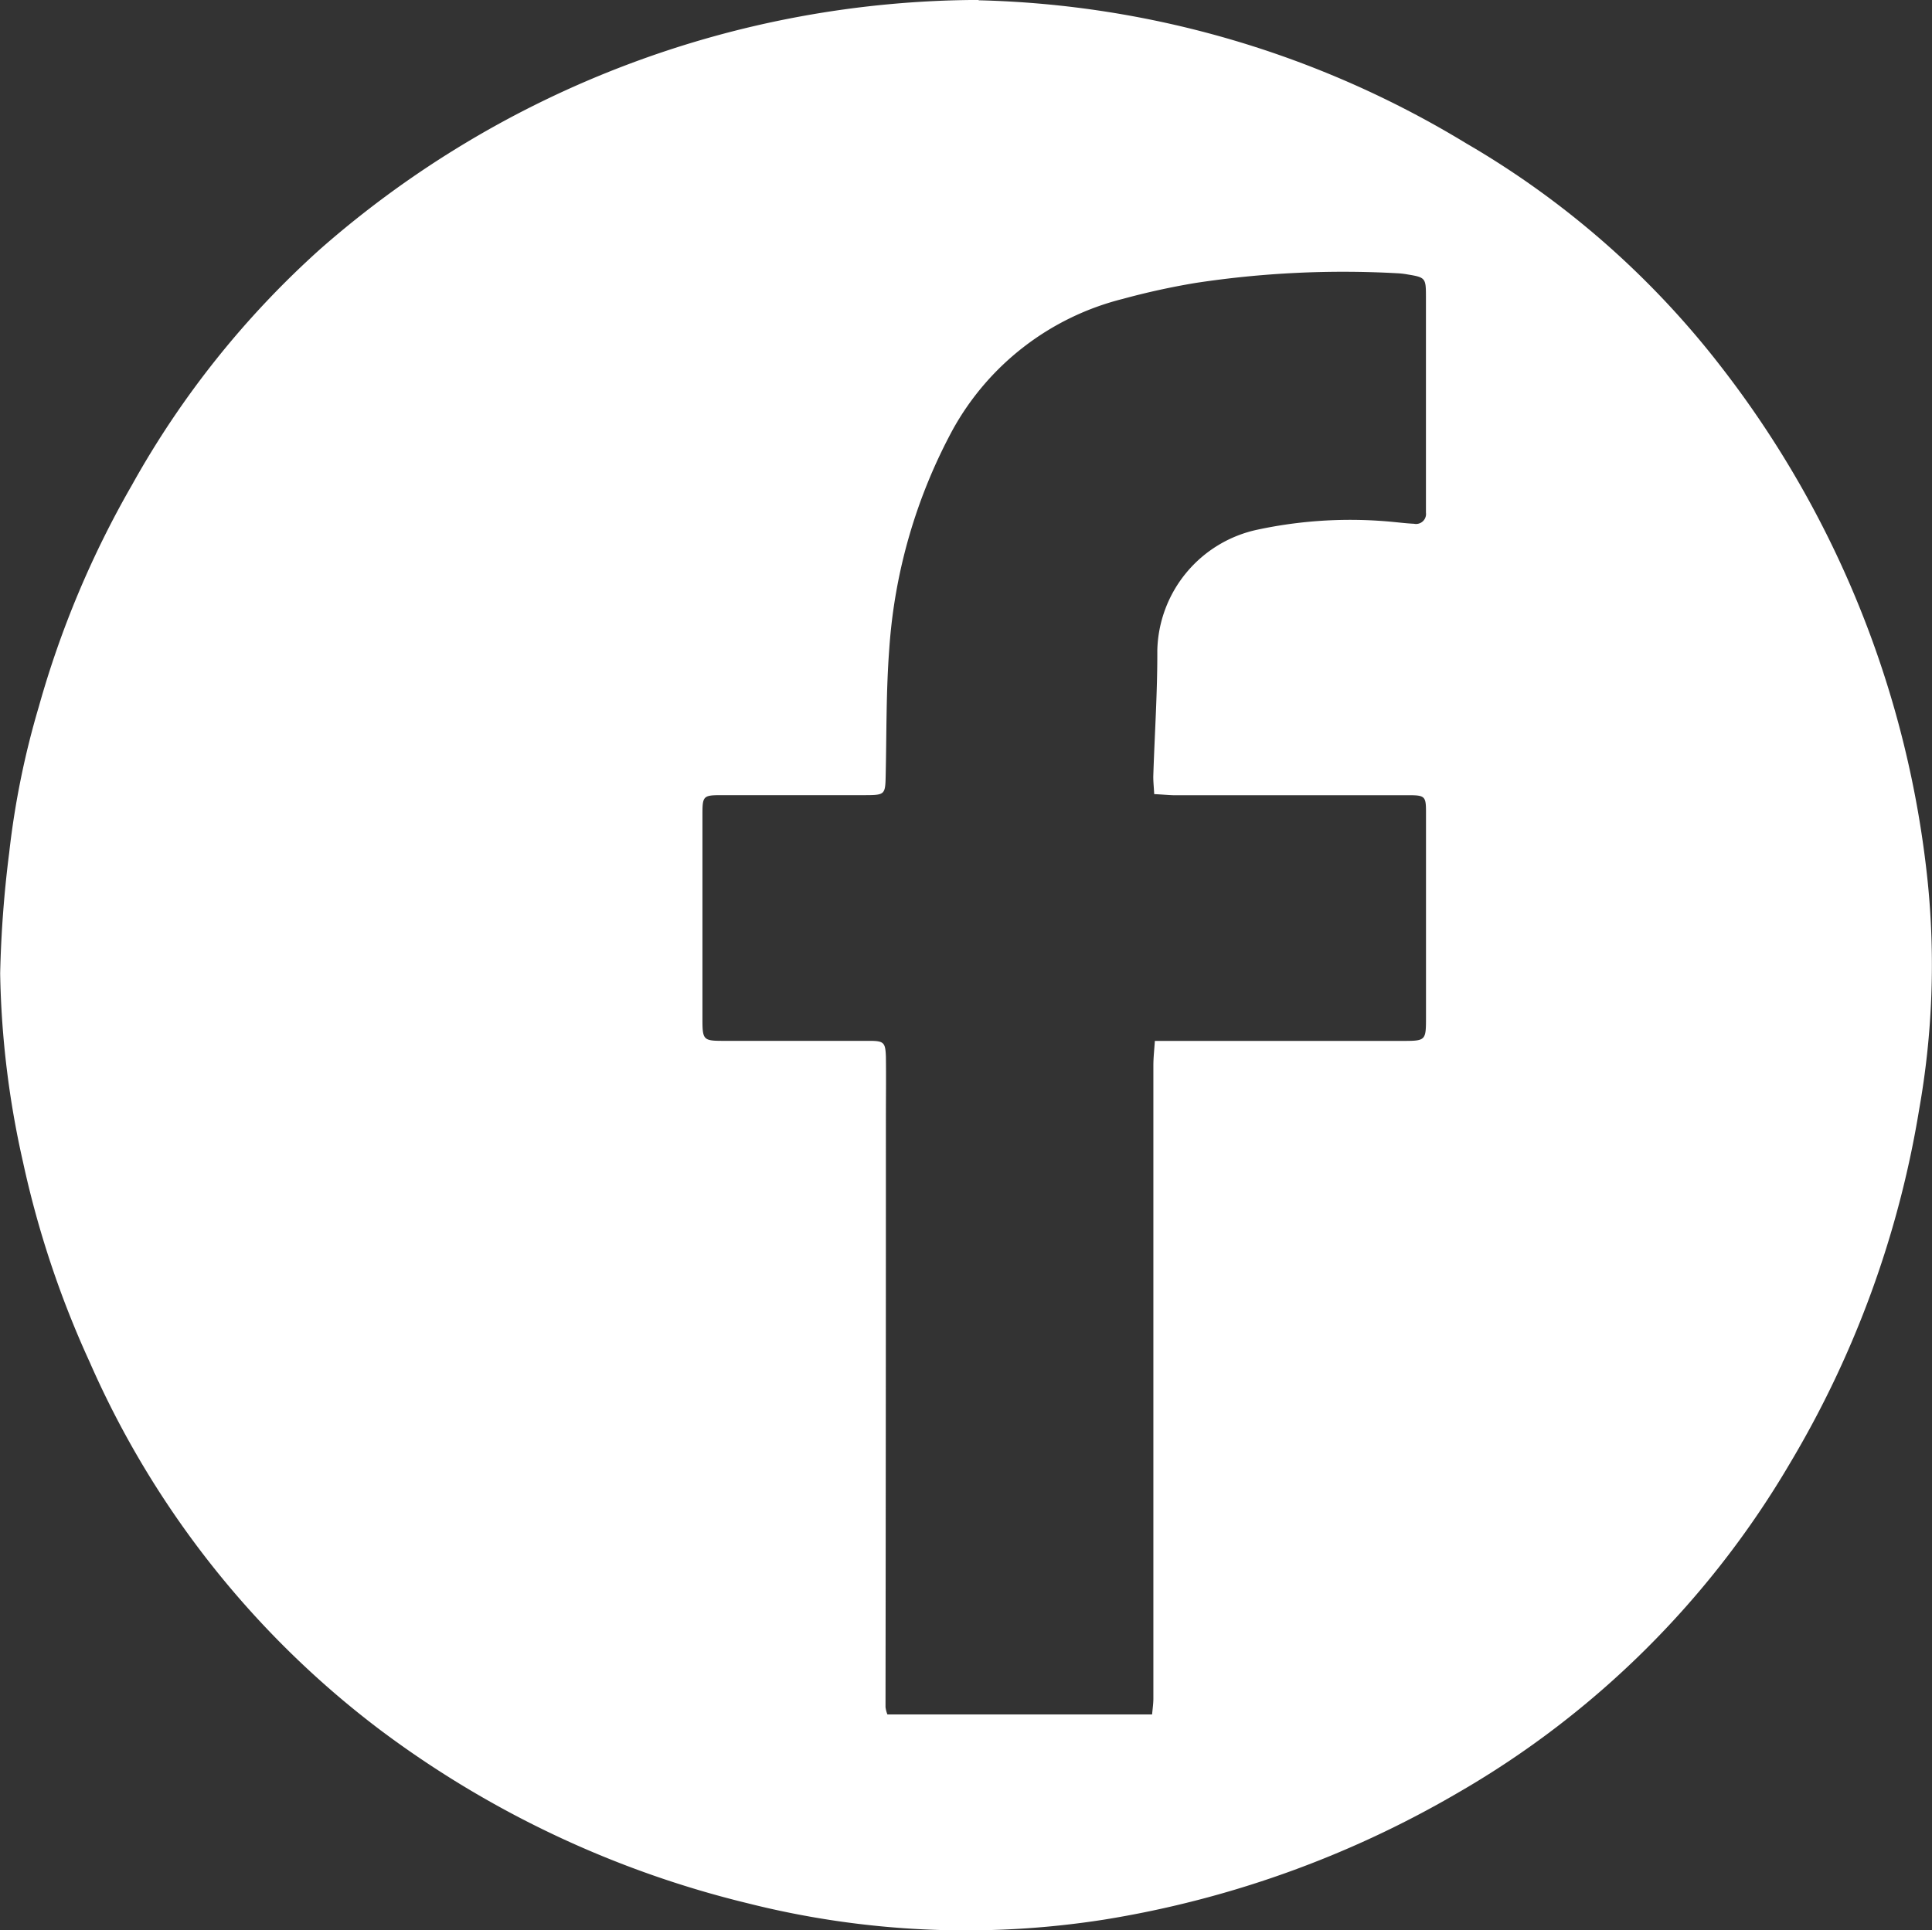 <svg xmlns="http://www.w3.org/2000/svg" width="34.795" height="34.773" viewBox="0 0 34.795 34.773">
  <rect x="0" y="0" width="34.795" height="34.773" fill="#333333" stroke="none"/>
  <path id="Pfad_429" data-name="Pfad 429" d="M191.341,373.8a17.7,17.7,0,0,1,8.783,2.578,15.878,15.878,0,0,1,4.6,4.037,18.17,18.17,0,0,1,3.712,9.277,14.89,14.89,0,0,1-.155,4.087,18.147,18.147,0,0,1-2.326,6.374,16.48,16.48,0,0,1-6,5.948,18.434,18.434,0,0,1-6.358,2.275,16.069,16.069,0,0,1-6.409-.294,18.171,18.171,0,0,1-6.615-3.117,16.7,16.7,0,0,1-5.241-6.634,17.547,17.547,0,0,1-1.2-3.6,16.556,16.556,0,0,1-.412-3.4,20.768,20.768,0,0,1,.163-2.178,15.18,15.18,0,0,1,.534-2.631,17.4,17.4,0,0,1,1.676-3.989,16.449,16.449,0,0,1,3.408-4.266,18.051,18.051,0,0,1,11.843-4.473Zm3.163,14.3c-.007-.139-.019-.238-.016-.336.024-.751.075-1.5.072-2.253a2.277,2.277,0,0,1,1.811-2.176,7.972,7.972,0,0,1,2.475-.134c.112.011.224.024.336.029a.18.18,0,0,0,.216-.2c0-.067,0-.135,0-.2q0-1.852,0-3.7c0-.324-.012-.339-.325-.39a1.391,1.391,0,0,0-.2-.023,17.674,17.674,0,0,0-3.624.175,13.222,13.222,0,0,0-1.313.288,4.844,4.844,0,0,0-3.059,2.353,9.678,9.678,0,0,0-1.144,3.944c-.058.76-.048,1.525-.065,2.287-.007.342-.013.354-.365.355-.864,0-1.729,0-2.593,0-.327,0-.342.016-.342.343q0,1.853,0,3.7c0,.367.019.383.378.383.875,0,1.751,0,2.626,0,.263,0,.291.027.3.286.005.37,0,.741,0,1.111q0,5.3-.007,10.605a.529.529,0,0,0,.034.132h4.767c.009-.1.022-.19.023-.277,0-.348,0-.7,0-1.043q0-5.185,0-10.37c0-.14.016-.28.027-.443h4.445c.433,0,.438,0,.438-.423v-3.367c0-.112,0-.224,0-.336,0-.278-.021-.3-.311-.3h-4.242C194.747,388.117,194.648,388.107,194.5,388.1Z" transform="translate(-173.717 -373.795)" fill="#fff"/>
</svg>
